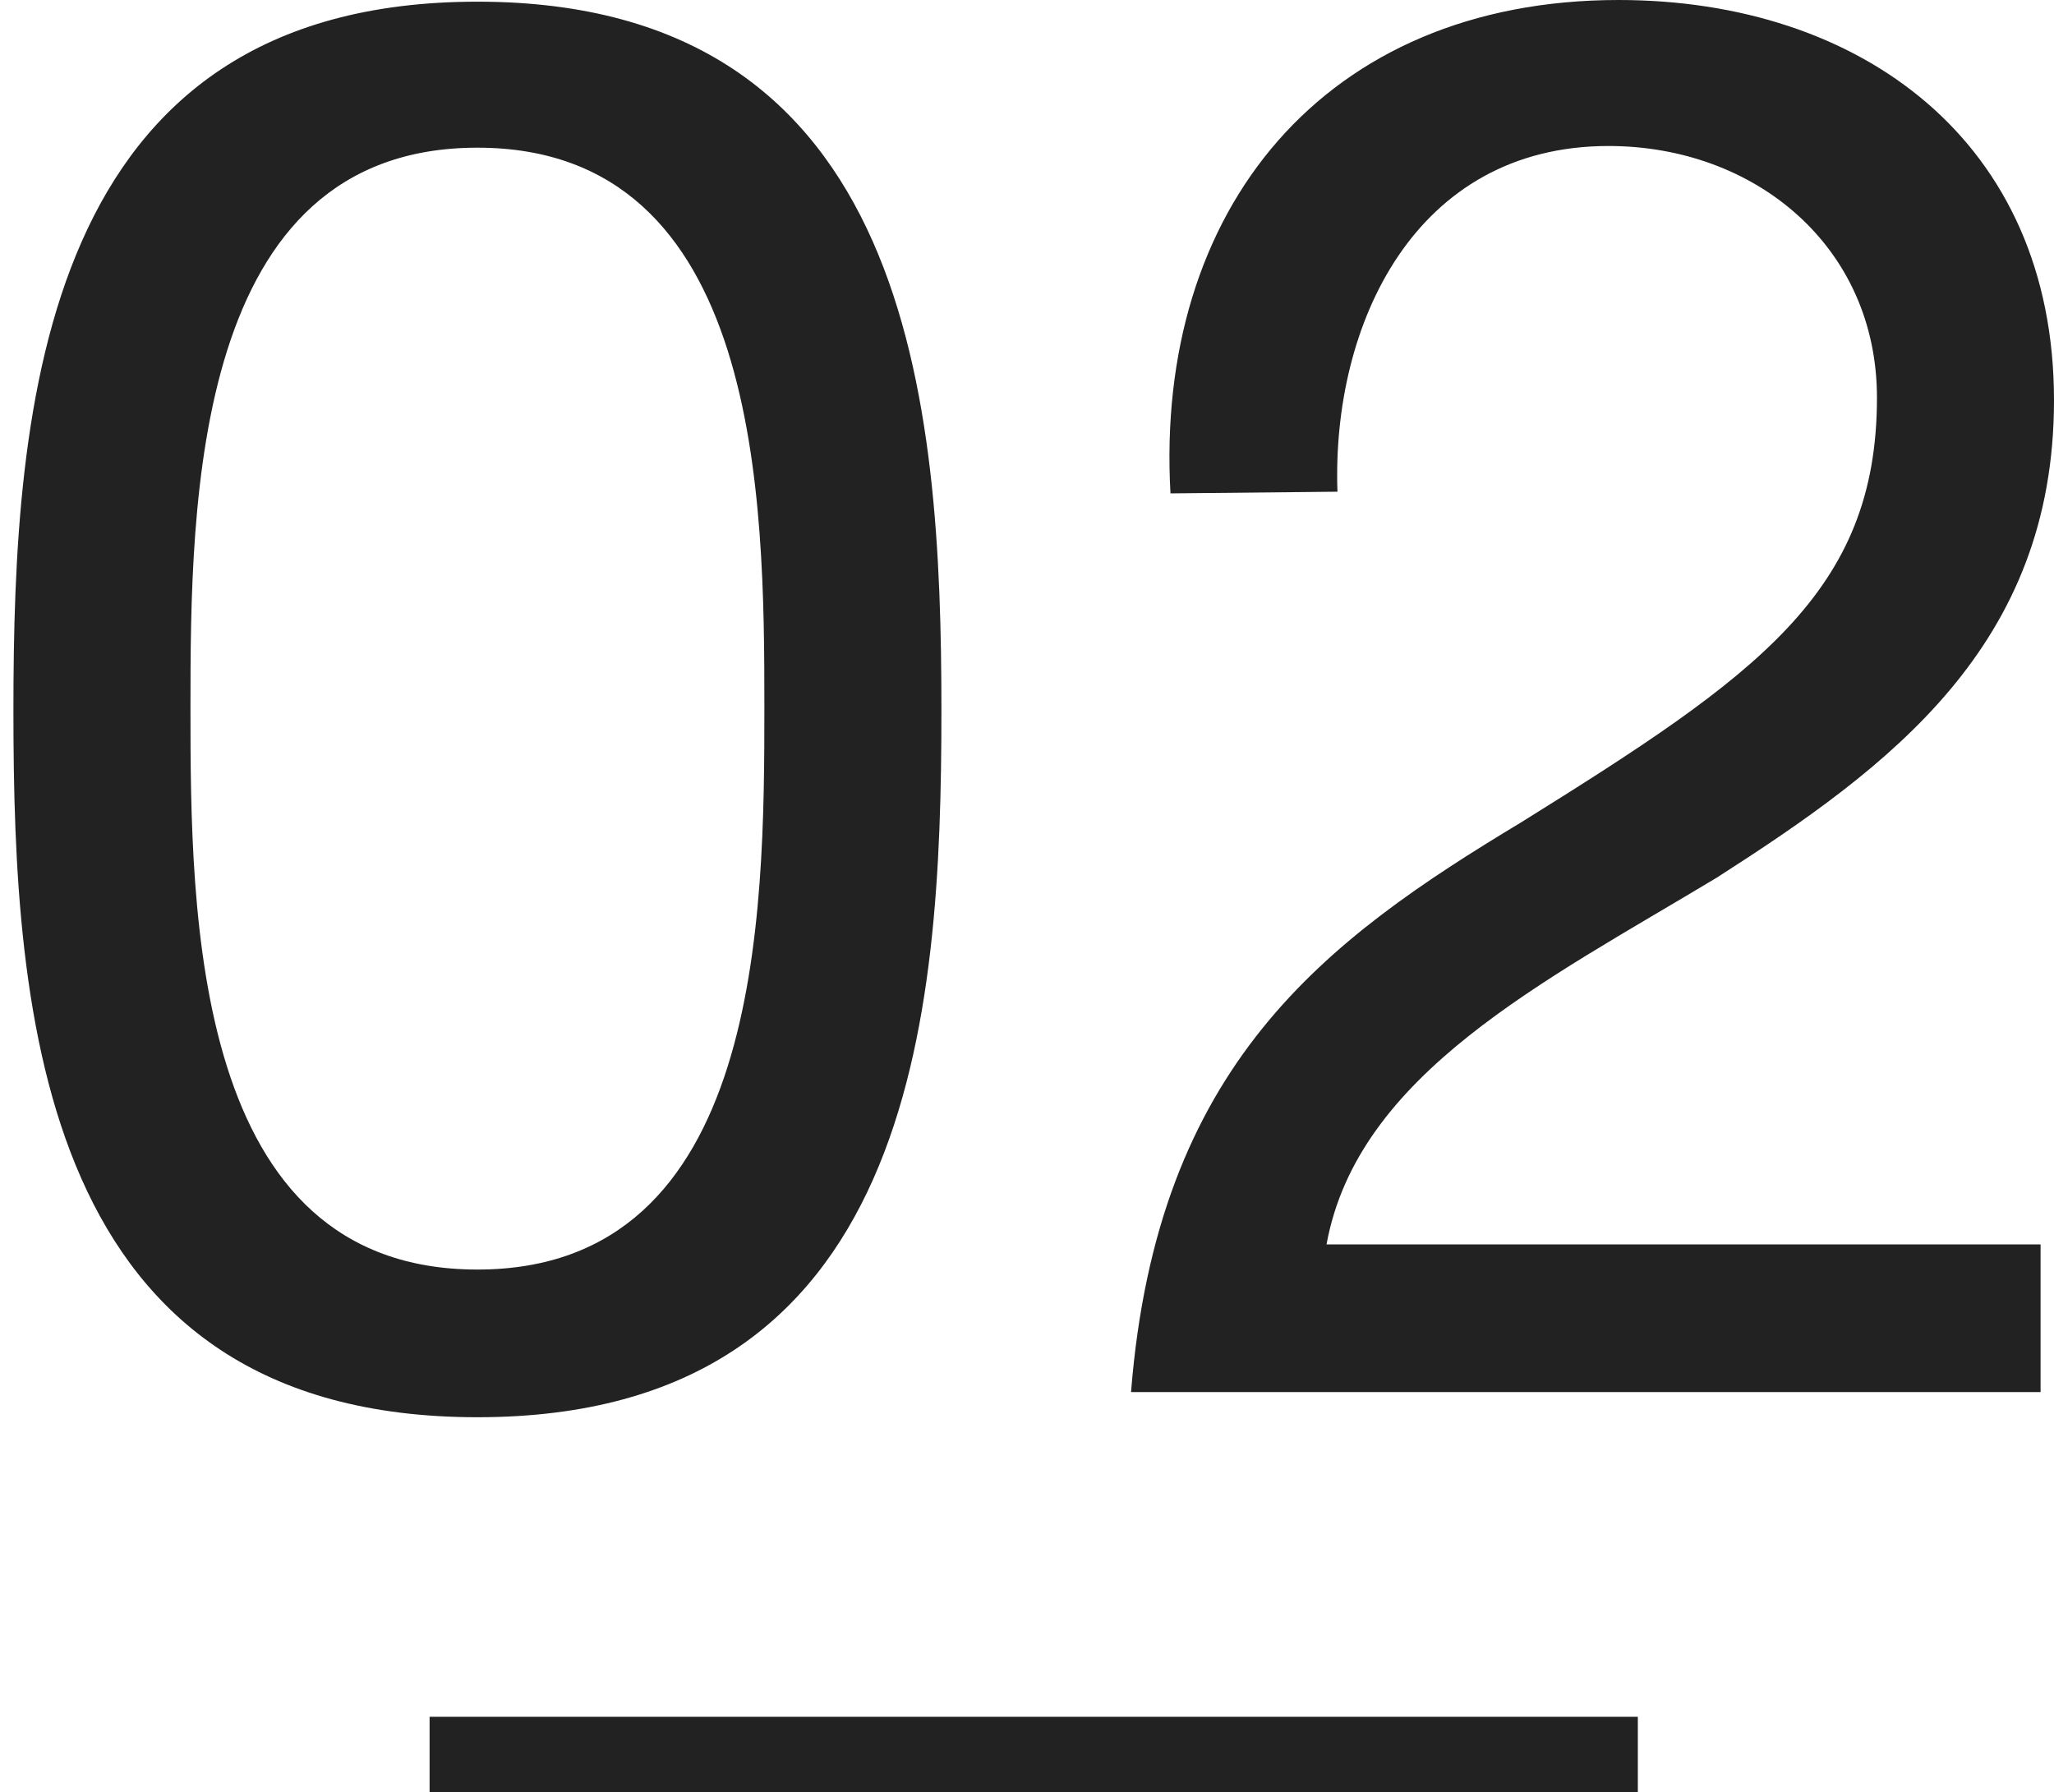 <svg id="レイヤー_1" xmlns="http://www.w3.org/2000/svg" viewBox="0 0 244.8 213.6"><style>.st0{fill:#222}</style><path class="st0" d="M56.9.2c51.9 0 55.3 48 55.3 84.5s-3.2 84.2-55.3 84.2S1.6 121.2 1.6 84.7 4.9.2 56.9.2zm0 151.1c33.9 0 34.2-42.1 34.2-67 0-24.6-.3-66.7-34.2-66.7S22.7 59.7 22.7 84.3c0 24.8.2 67 34.2 67zm82.6-92.5C137.6 25.1 157.8 0 192.9 0c28.8 0 51.9 16.8 51.9 47.7 0 29.3-19.6 43.7-40.2 56.9-20.6 12.4-42.8 23.4-46.5 43.7h85.1v17.6H134.8c3.1-39.1 23.1-53.8 46.5-67.9 28.1-17.5 42.4-27.4 42.4-50.6 0-18-14.5-30-32-30-23.1 0-33 21.3-32.3 41.2l-19.9.2zM51.2 204.6h144v9h-144z"/></svg>